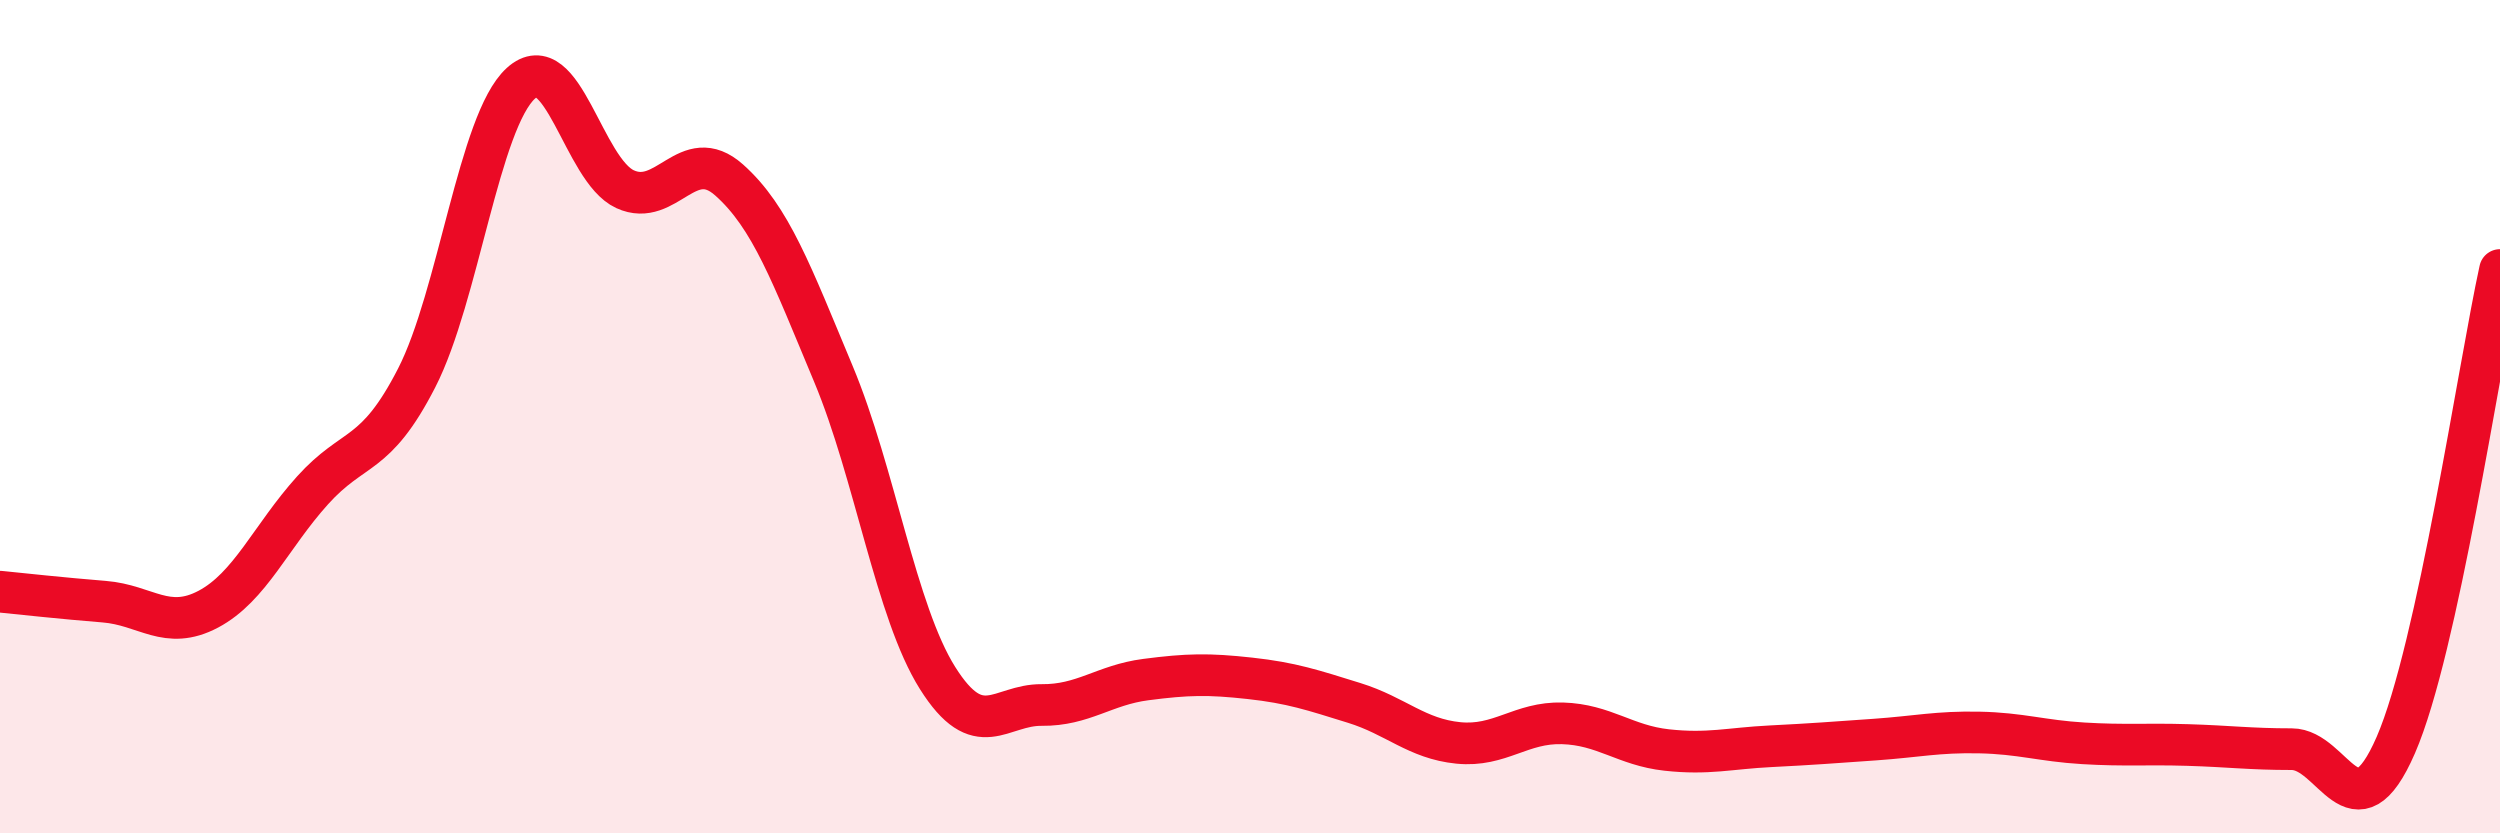 
    <svg width="60" height="20" viewBox="0 0 60 20" xmlns="http://www.w3.org/2000/svg">
      <path
        d="M 0,14.2 C 0.5,14.25 1.5,14.36 2.5,14.44 C 3.5,14.52 4,15.15 5,14.62 C 6,14.09 6.5,12.88 7.5,11.77 C 8.5,10.66 9,11.02 10,9.07 C 11,7.12 11.5,2.91 12.5,2 C 13.5,1.09 14,4.08 15,4.54 C 16,5 16.5,3.43 17.5,4.32 C 18.5,5.21 19,6.58 20,8.97 C 21,11.36 21.5,14.68 22.5,16.27 C 23.5,17.86 24,16.91 25,16.92 C 26,16.93 26.5,16.44 27.5,16.31 C 28.5,16.18 29,16.17 30,16.28 C 31,16.39 31.5,16.56 32.5,16.87 C 33.5,17.18 34,17.73 35,17.83 C 36,17.93 36.5,17.33 37.5,17.36 C 38.5,17.39 39,17.89 40,18 C 41,18.11 41.5,17.96 42.5,17.91 C 43.5,17.86 44,17.82 45,17.75 C 46,17.68 46.5,17.56 47.5,17.58 C 48.5,17.6 49,17.78 50,17.84 C 51,17.9 51.5,17.85 52.5,17.88 C 53.5,17.91 54,17.98 55,17.98 C 56,17.98 56.5,20.18 57.5,17.88 C 58.5,15.58 59.5,8.76 60,6.48L60 20L0 20Z"
        fill="#EB0A25"
        opacity="0.1"
        stroke-linecap="round"
        stroke-linejoin="round"
      />
      <path
        d="M 0,14.2 C 0.5,14.25 1.5,14.36 2.5,14.44 C 3.5,14.52 4,15.15 5,14.62 C 6,14.09 6.5,12.88 7.5,11.77 C 8.5,10.66 9,11.02 10,9.07 C 11,7.12 11.5,2.91 12.5,2 C 13.5,1.09 14,4.08 15,4.54 C 16,5 16.5,3.43 17.5,4.32 C 18.5,5.21 19,6.58 20,8.97 C 21,11.36 21.5,14.68 22.5,16.27 C 23.5,17.86 24,16.91 25,16.92 C 26,16.93 26.5,16.44 27.5,16.31 C 28.5,16.18 29,16.17 30,16.28 C 31,16.39 31.5,16.56 32.5,16.87 C 33.5,17.18 34,17.73 35,17.83 C 36,17.93 36.5,17.33 37.5,17.36 C 38.5,17.39 39,17.89 40,18 C 41,18.11 41.5,17.96 42.5,17.91 C 43.5,17.86 44,17.82 45,17.75 C 46,17.68 46.5,17.56 47.5,17.58 C 48.5,17.6 49,17.78 50,17.84 C 51,17.9 51.5,17.85 52.5,17.88 C 53.5,17.91 54,17.98 55,17.98 C 56,17.98 56.5,20.18 57.5,17.88 C 58.5,15.58 59.5,8.76 60,6.48"
        stroke="#EB0A25"
        stroke-width="1"
        fill="none"
        stroke-linecap="round"
        stroke-linejoin="round"
      />
    </svg>
  